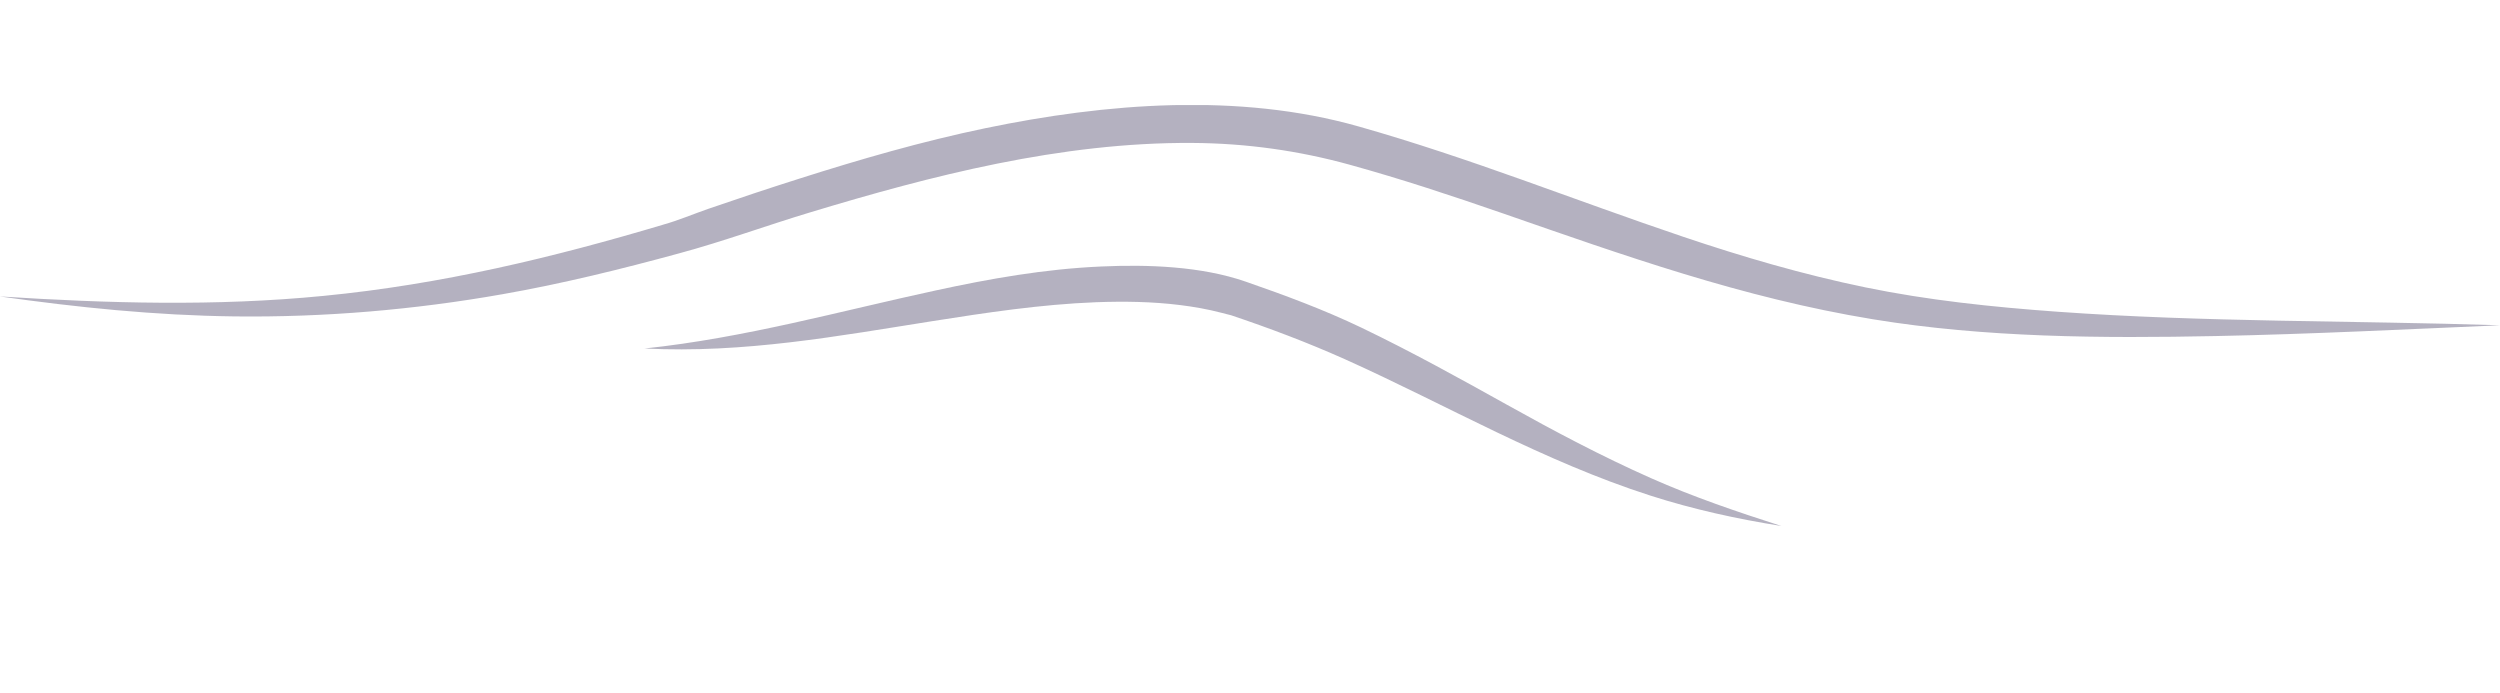 <?xml version="1.0" encoding="UTF-8"?> <svg xmlns="http://www.w3.org/2000/svg" width="119" height="33" viewBox="0 0 119 33" fill="none"><g opacity="0.4"><path d="M30.686 16.588C35.483 16.079 39.956 14.815 44.55 13.823C47.097 13.27 49.712 12.804 52.416 12.685C54.61 12.586 57.168 12.666 59.304 13.409C61.176 14.059 63.025 14.745 64.79 15.59C67.175 16.735 69.454 17.997 71.739 19.27C73.963 20.51 76.223 21.711 78.591 22.762C80.599 23.653 82.675 24.359 84.792 25.037C82.663 24.698 80.596 24.245 78.547 23.587C76.011 22.771 73.606 21.706 71.251 20.579C68.841 19.426 66.482 18.207 64.035 17.107C62.254 16.309 60.43 15.621 58.556 14.991C58.717 15.041 58.19 14.899 58.128 14.886C57.489 14.719 56.833 14.603 56.179 14.522C54.842 14.355 53.497 14.338 52.171 14.386C49.526 14.489 46.949 14.882 44.397 15.284C39.919 15.99 35.415 16.828 30.692 16.589L30.686 16.588Z" fill="#433D61"></path><g clip-path="url(#clip0_6472_8765)"><path d="M2.90684e-05 14.111C5.14 14.441 10.266 14.588 15.391 14.085C21.029 13.537 26.346 12.251 31.579 10.691C31.572 10.691 31.565 10.696 31.558 10.696C32.29 10.493 33.001 10.188 33.705 9.944C35.148 9.446 36.598 8.963 38.055 8.501C40.934 7.586 43.871 6.733 46.899 6.103C52.65 4.909 58.956 4.4 64.658 6.016C69.99 7.525 74.959 9.533 80.134 11.275C82.935 12.22 85.814 13.064 88.793 13.679C91.779 14.294 94.836 14.614 97.921 14.837C104.924 15.341 111.976 15.254 119 15.483C114.493 15.676 109.993 15.905 105.478 15.996C100.04 16.108 94.481 16.072 89.156 15.198C82.928 14.177 77.262 12.144 71.554 10.163C69.144 9.329 66.727 8.526 64.224 7.835C61.828 7.175 59.34 6.819 56.76 6.804C50.489 6.763 44.304 8.374 38.603 10.097C36.505 10.727 34.458 11.484 32.332 12.058C29.574 12.81 26.787 13.501 23.922 14.004C19.749 14.741 15.462 15.112 11.161 15.061C7.386 15.015 3.69 14.634 -0.007 14.111H2.90684e-05Z" fill="#433D61"></path></g></g><defs><clipPath id="clip0_6472_8765"><rect width="119" height="20" fill="white" transform="translate(0 5)"></rect></clipPath></defs></svg> 